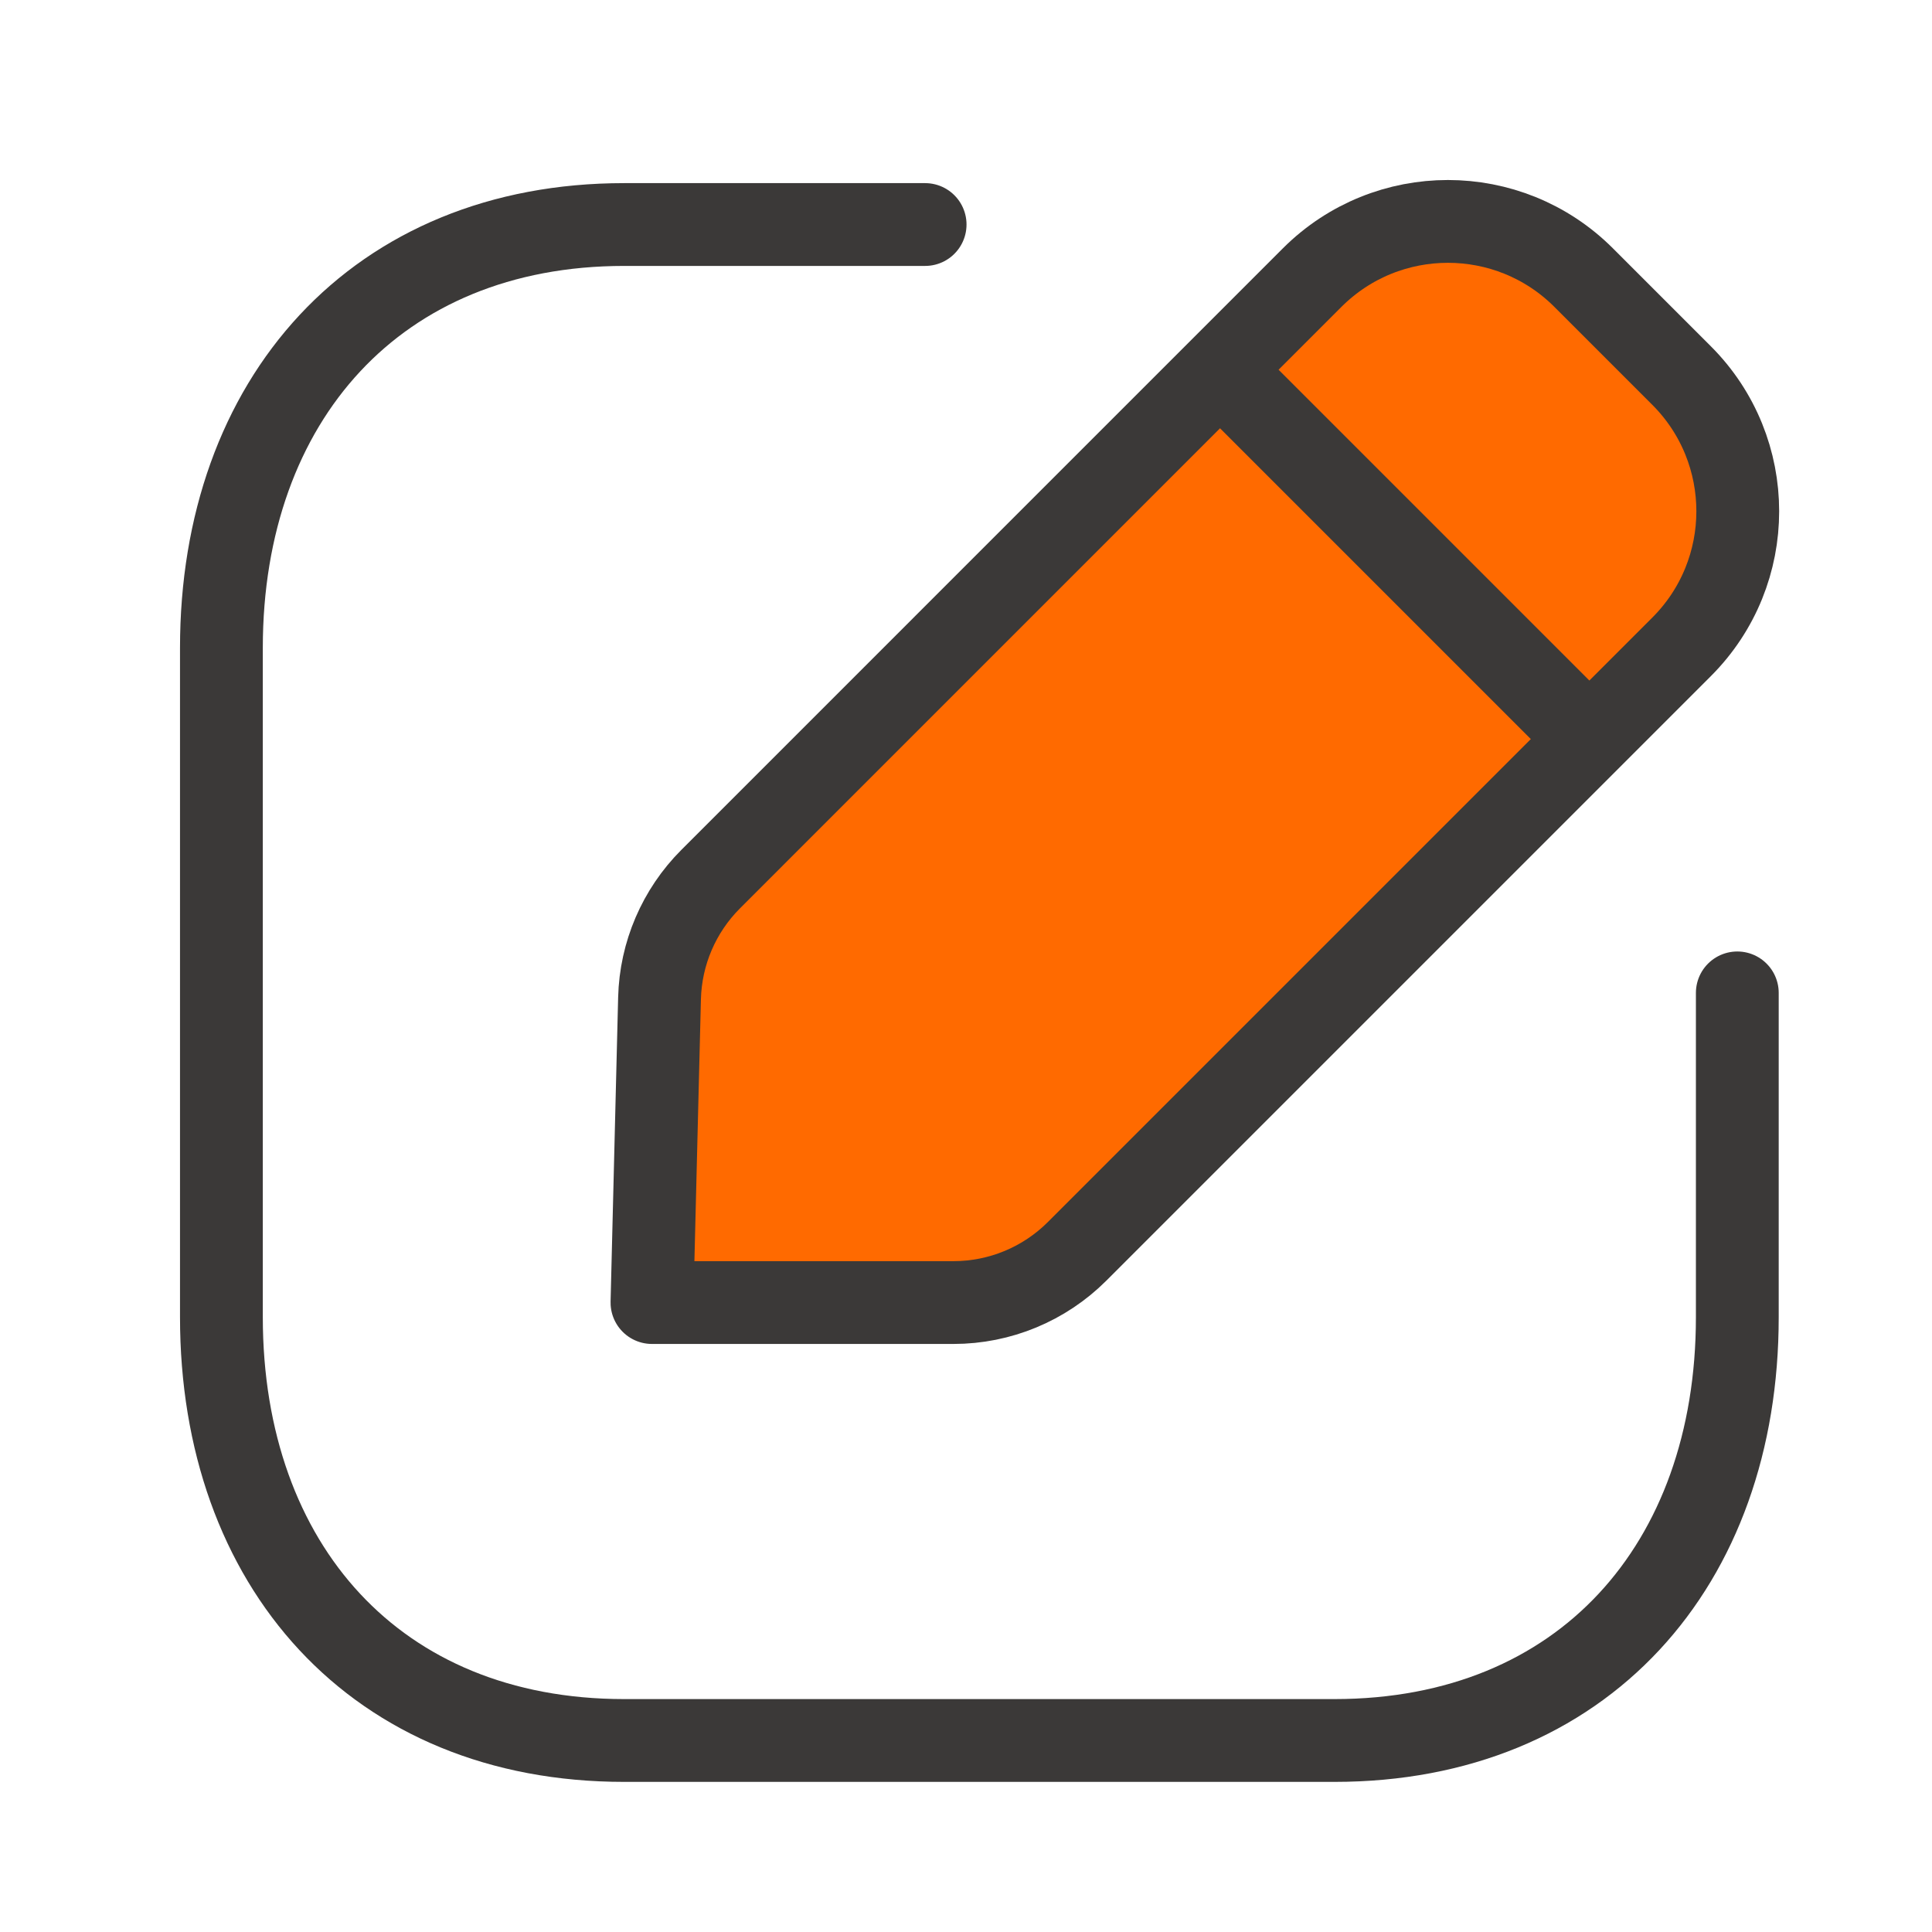 <svg xmlns="http://www.w3.org/2000/svg" width="70" height="70" viewBox="0 0 70 70" fill="none"><path d="M33.519 8.135H22.614C13.645 8.135 8.022 14.484 8.022 23.473V47.722C8.022 56.712 13.619 63.061 22.614 63.061H48.35C57.348 63.061 62.946 56.712 62.946 47.722V35.974" stroke="#3B3938" stroke-width="3" stroke-linecap="round" stroke-linejoin="round"></path><path fill-rule="evenodd" clip-rule="evenodd" d="M25.748 31.853L47.544 10.056C50.26 7.344 54.661 7.344 57.376 10.056L60.926 13.606C63.641 16.321 63.641 20.726 60.926 23.438L39.025 45.339C37.837 46.526 36.227 47.194 34.547 47.194H23.622L23.896 36.169C23.937 34.548 24.599 33.002 25.748 31.853Z" fill="#FF6A00" stroke="#3B3938" stroke-width="3" stroke-linecap="round" stroke-linejoin="round"></path><path d="M44.232 13.424L57.549 26.741" stroke="#3B3938" stroke-width="3" stroke-linecap="round" stroke-linejoin="round"></path></svg>